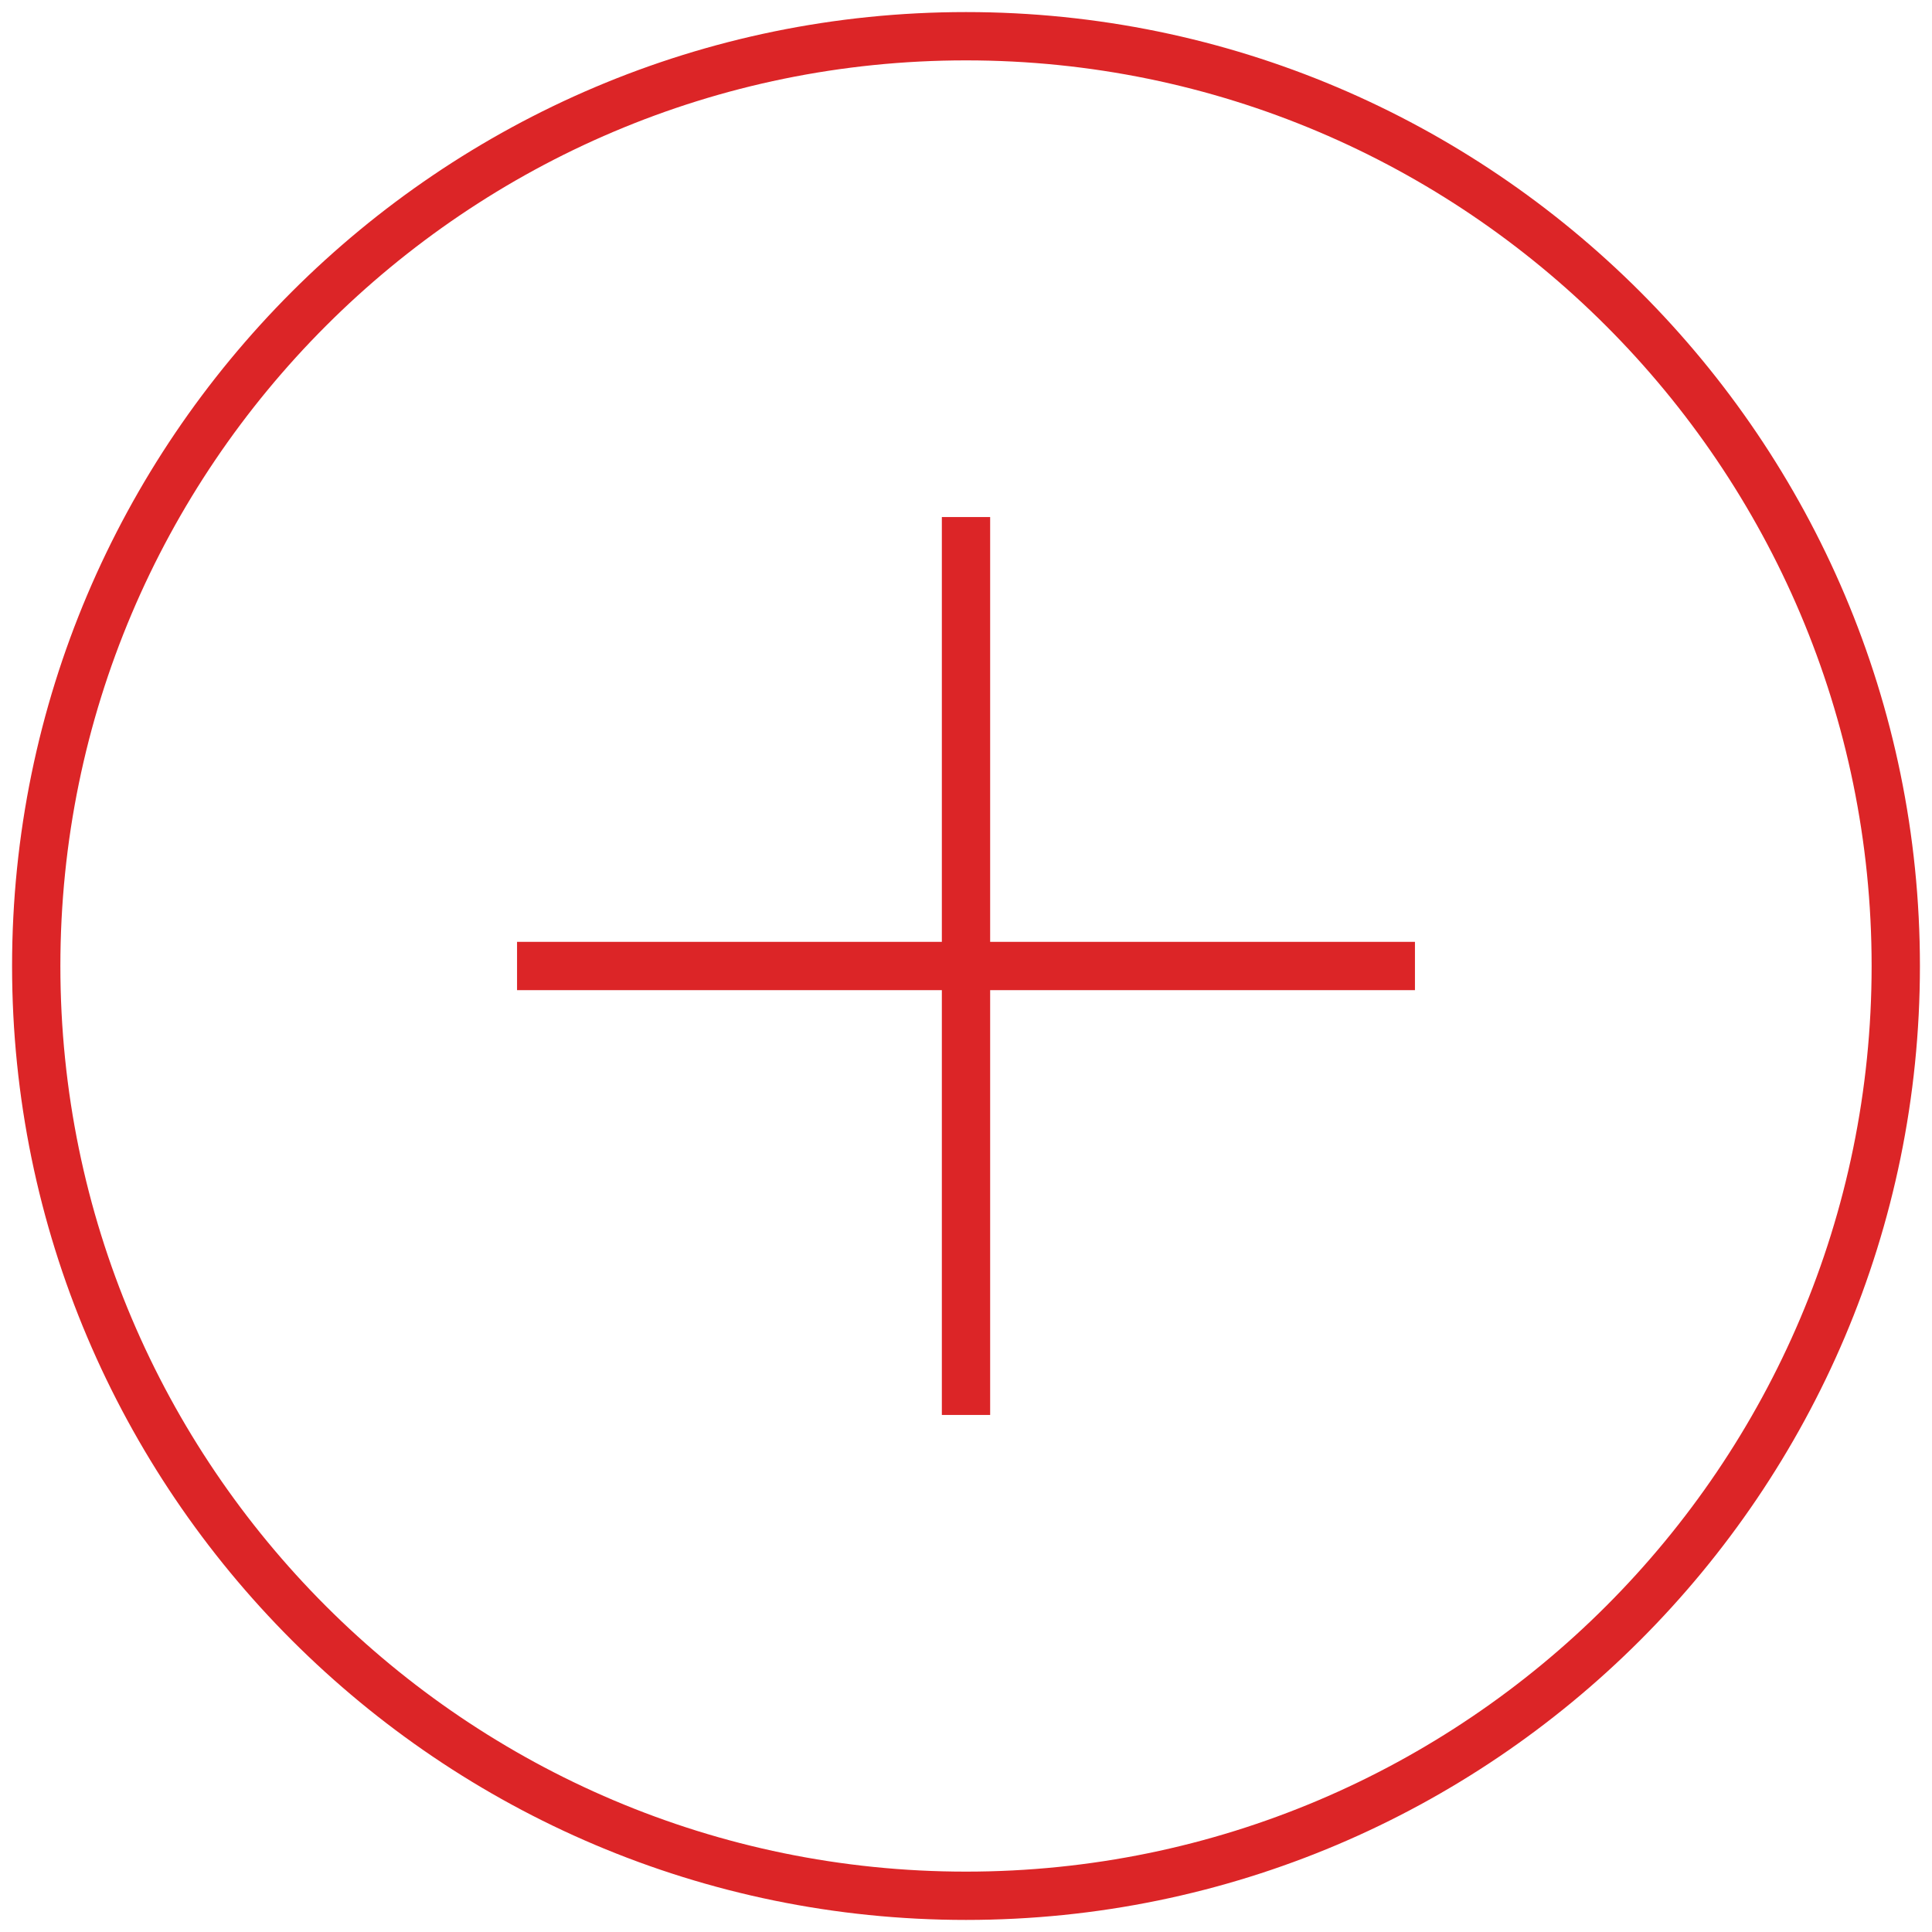 <svg width="80" height="80" viewBox="0 0 80 80" fill="none" xmlns="http://www.w3.org/2000/svg">
<g clip-path="url(#clip0_510_60)">
<path d="M41 21.41H39V39H21.41V41H39V58.59H41V41H58.59V39H41V21.41Z" fill="#DC2527"/>
<path d="M40 0.5C18.22 0.5 0.5 18.22 0.5 40C0.5 61.78 18.22 79.5 40 79.5C61.78 79.5 79.5 61.78 79.5 40C79.5 18.22 61.78 0.5 40 0.5ZM40 77.5C19.32 77.5 2.5 60.68 2.5 40C2.5 19.32 19.32 2.5 40 2.5C60.68 2.5 77.5 19.32 77.5 40C77.5 60.68 60.68 77.5 40 77.5Z" fill="#DC2527"/>
</g>
<defs>
<clipPath id="clip0_510_60">
<rect width="80" height="80" fill="white"/>
</clipPath>
</defs>
</svg>
